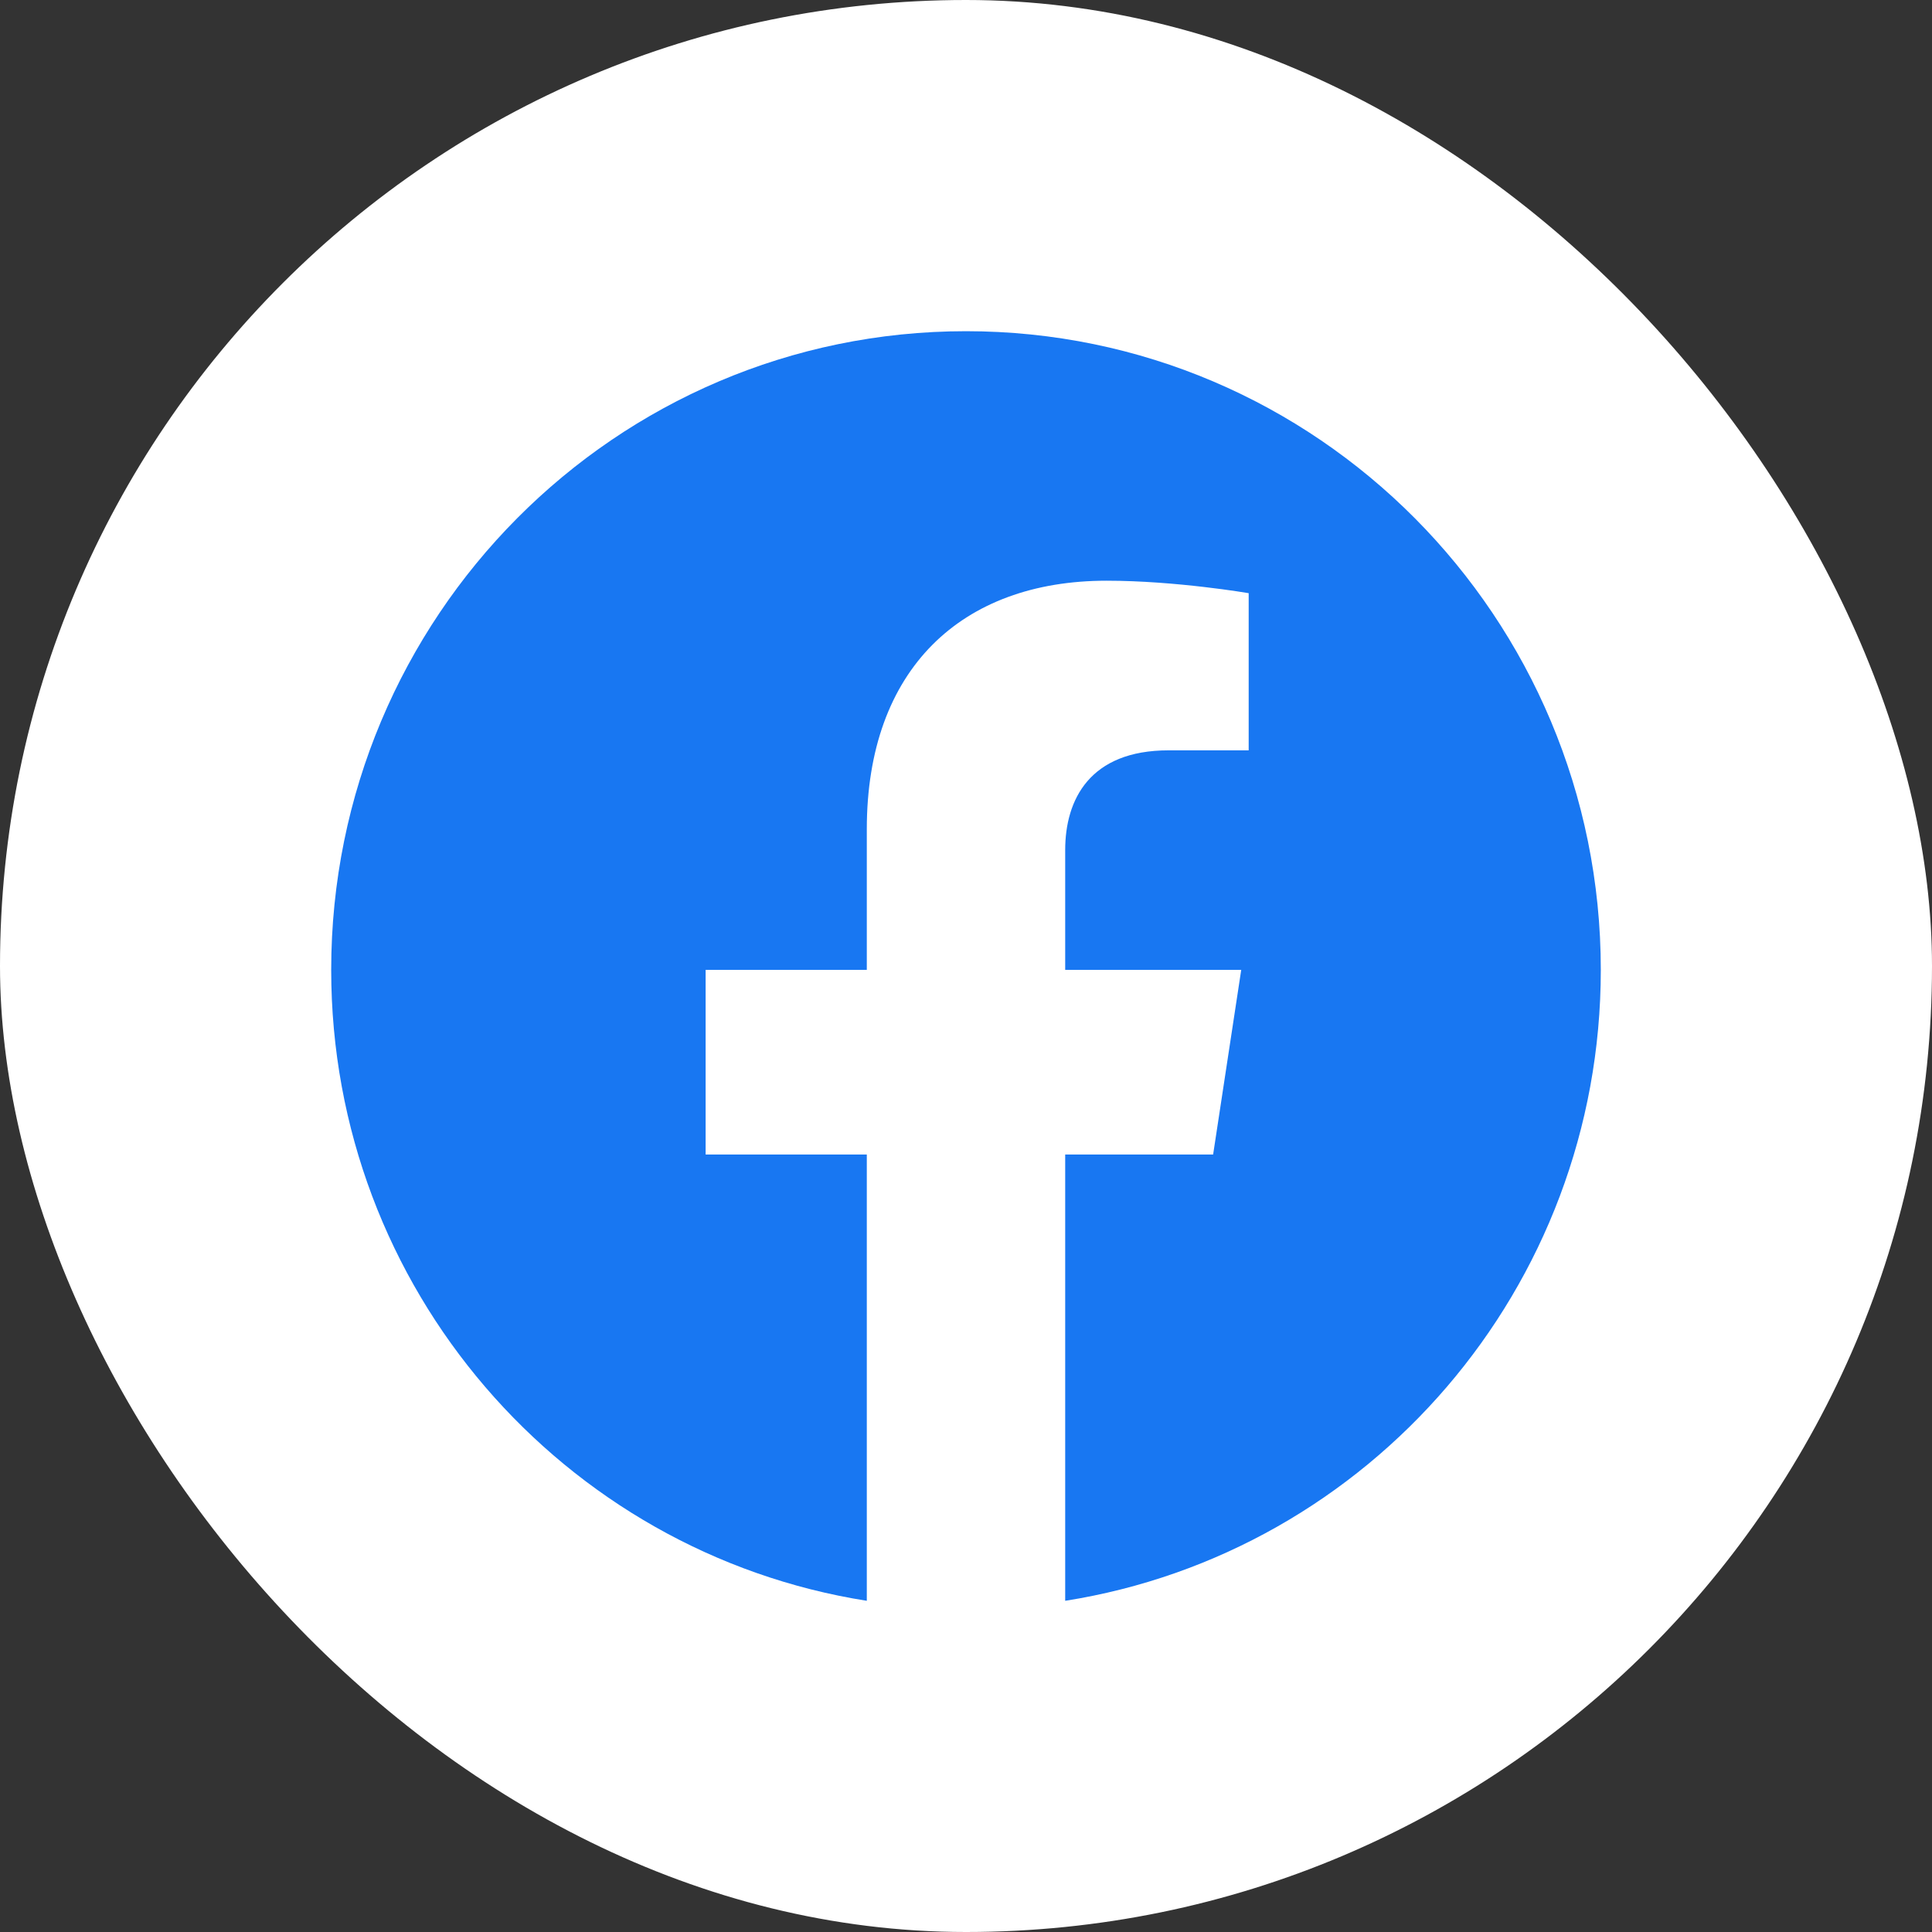 <svg width="35" height="35" viewBox="0 0 35 35" fill="none" xmlns="http://www.w3.org/2000/svg">
<rect x="0" y="0" width="35" height="35" fill="#333333" stroke="none"/>
<rect width="35" height="35" rx="17.5" fill="white"/>
<path d="M29 17.57C29 11.18 23.851 6 17.5 6C11.149 6 6 11.18 6 17.57C6 23.345 10.205 28.132 15.703 29V20.915H12.783V17.57H15.703V15.021C15.703 12.121 17.42 10.52 20.047 10.52C21.305 10.52 22.621 10.746 22.621 10.746V13.593H21.171C19.742 13.593 19.297 14.485 19.297 15.4V17.57H22.486L21.977 20.915H19.297V29C24.795 28.132 29 23.345 29 17.57Z" fill="#1877F2"/>
</svg>
